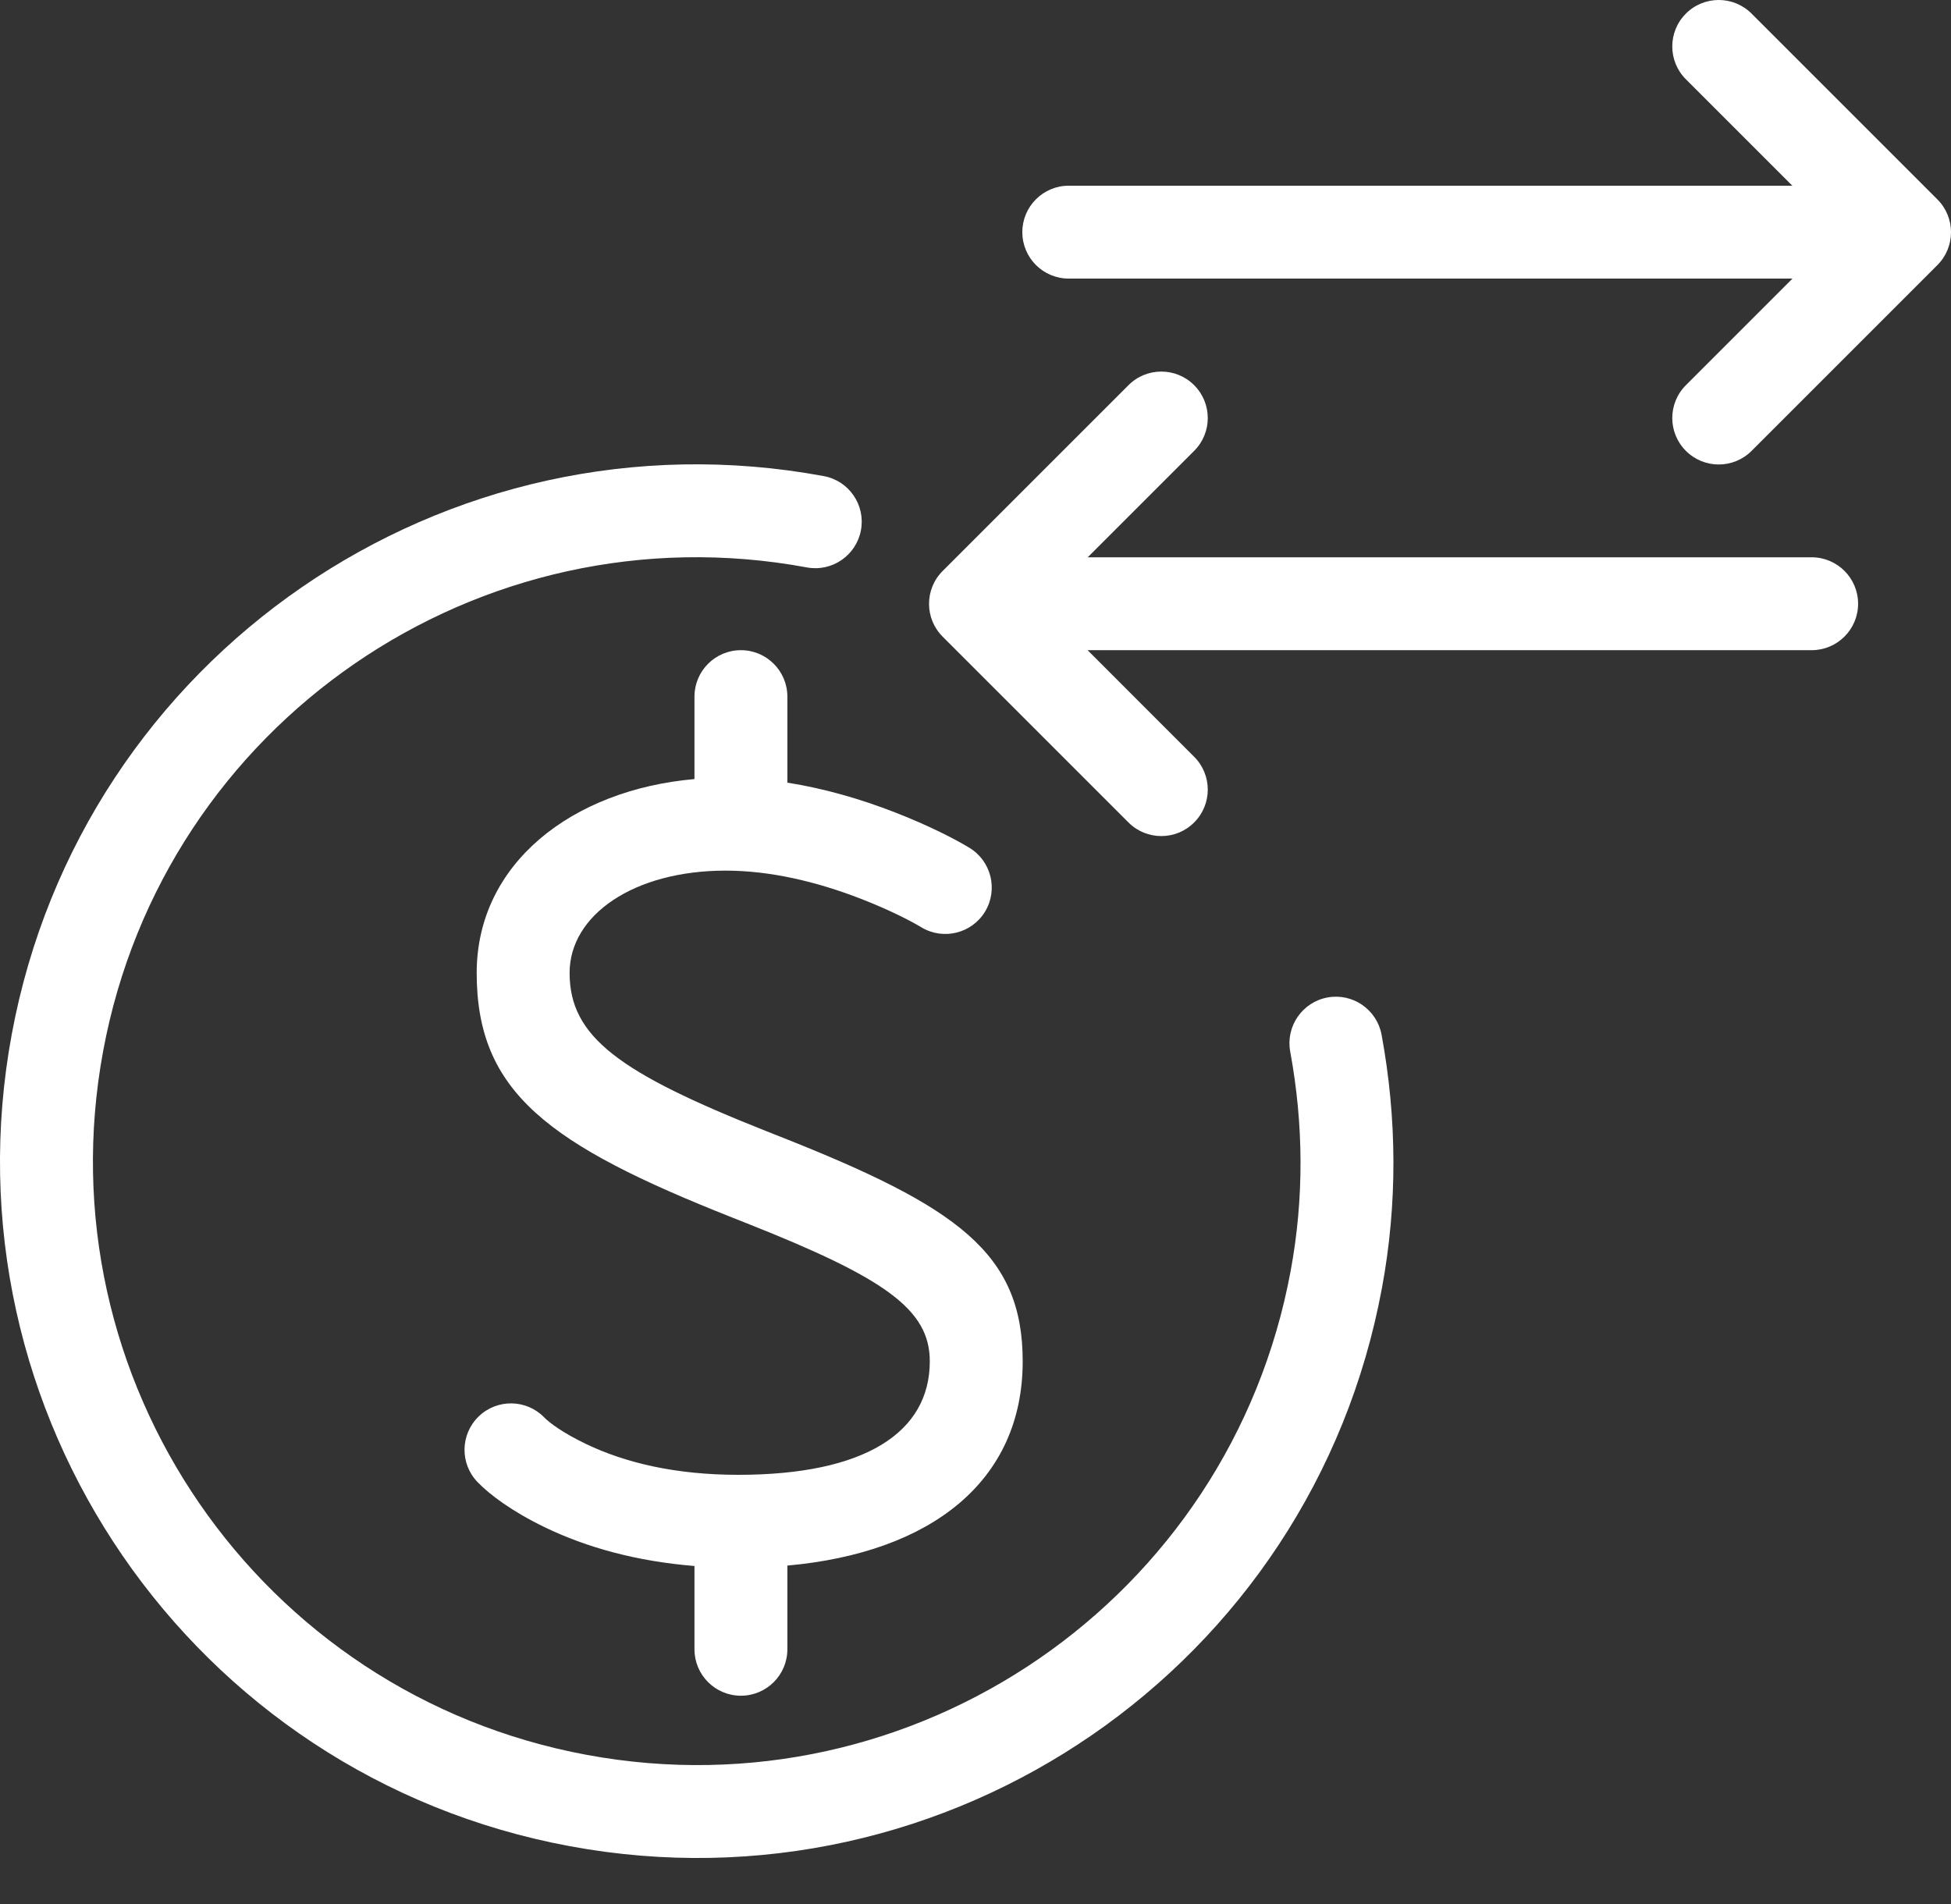 <svg width="42" height="41" viewBox="0 0 42 41" fill="none" xmlns="http://www.w3.org/2000/svg">
<rect x="0" y="0" width="42" height="41" fill="#333333" stroke="none"/>
<path fill-rule="evenodd" clip-rule="evenodd" d="M36.293 8.293C35.902 8.683 35.902 9.317 36.293 9.707C36.683 10.098 37.317 10.098 37.707 9.707L41.707 5.707C42.098 5.317 42.098 4.683 41.707 4.293L37.707 0.293C37.317 -0.098 36.683 -0.098 36.293 0.293C35.902 0.683 35.902 1.317 36.293 1.707L38.584 3.998H23.008C22.455 3.998 22.008 4.446 22.008 4.998C22.008 5.551 22.455 5.998 23.008 5.998H38.587L36.293 8.293ZM0.253 22.267C1.76 14.123 9.587 8.741 17.733 10.25C18.276 10.35 18.635 10.872 18.534 11.415C18.433 11.958 17.912 12.317 17.369 12.216C10.309 10.909 3.526 15.573 2.22 22.631C0.913 29.692 5.576 36.476 12.635 37.782C19.695 39.089 26.478 34.425 27.784 27.364C28.074 25.802 28.065 24.215 27.775 22.64C27.675 22.097 28.035 21.575 28.578 21.475C29.121 21.375 29.642 21.735 29.742 22.278C30.076 24.089 30.085 25.923 29.75 27.729C28.244 35.874 20.417 41.257 12.271 39.748C4.126 38.242 -1.255 30.414 0.253 22.267ZM14.95 16.773C12.313 17.004 10.262 18.594 10.262 20.946C10.262 23.516 11.802 24.645 15.771 26.216L16.074 26.336C19.062 27.519 20.016 28.194 20.016 29.308C20.016 30.843 18.614 31.752 15.894 31.752C14.554 31.752 13.465 31.498 12.603 31.082C12.117 30.848 11.826 30.63 11.72 30.52C11.336 30.122 10.703 30.111 10.306 30.494C9.908 30.878 9.897 31.511 10.28 31.908C10.544 32.182 11.024 32.541 11.734 32.884C12.641 33.321 13.713 33.615 14.95 33.715V35.508C14.95 36.06 15.397 36.508 15.95 36.508C16.502 36.508 16.95 36.06 16.95 35.508V33.706C20.04 33.428 22.016 31.892 22.016 29.308C22.016 26.976 20.611 25.981 16.81 24.477L16.507 24.357C13.319 23.094 12.262 22.32 12.262 20.946C12.262 19.697 13.649 18.744 15.62 18.744C16.564 18.744 17.565 18.973 18.55 19.357C19.146 19.59 19.596 19.821 19.832 19.963C20.305 20.249 20.92 20.098 21.206 19.626C21.491 19.153 21.34 18.538 20.868 18.252C20.54 18.054 19.991 17.773 19.277 17.494C18.512 17.196 17.732 16.973 16.95 16.85V14.998C16.95 14.446 16.502 13.998 15.95 13.998C15.397 13.998 14.95 14.446 14.95 14.998V16.773ZM25.707 9.707C26.098 9.317 26.098 8.683 25.707 8.293C25.317 7.902 24.683 7.902 24.293 8.293L20.293 12.293C19.902 12.683 19.902 13.317 20.293 13.707L24.293 17.707C24.683 18.098 25.317 18.098 25.707 17.707C26.098 17.317 26.098 16.683 25.707 16.293L23.413 13.998H39C39.552 13.998 40 13.551 40 12.998C40 12.446 39.552 11.998 39 11.998H23.416L25.707 9.707Z" fill="white"/>
</svg>
